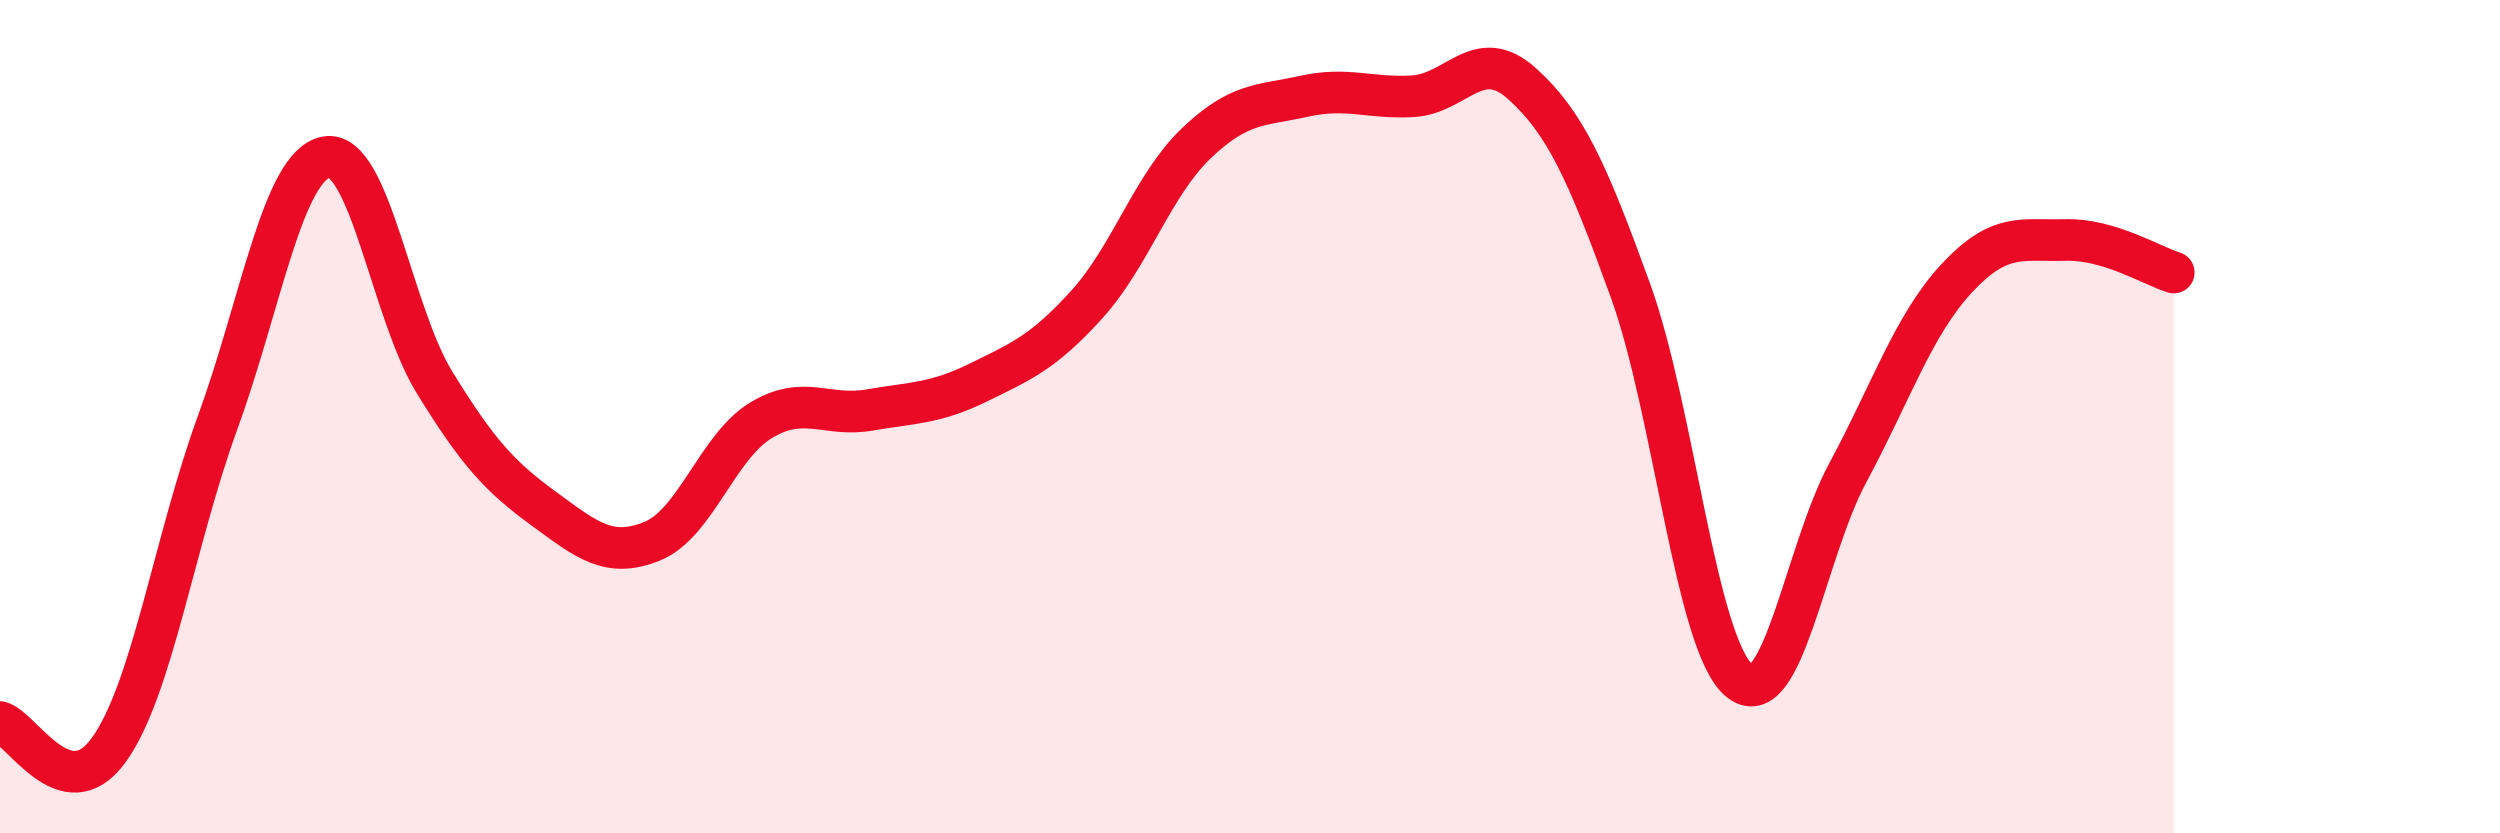 
    <svg width="60" height="20" viewBox="0 0 60 20" xmlns="http://www.w3.org/2000/svg">
      <path
        d="M 0,17.33 C 0.52,17.46 1.57,19.44 2.61,18 C 3.65,16.56 4.18,13 5.22,10.15 C 6.26,7.3 6.79,3.96 7.83,3.77 C 8.87,3.58 9.39,7.49 10.43,9.18 C 11.47,10.87 12,11.44 13.04,12.2 C 14.08,12.96 14.61,13.41 15.65,12.99 C 16.69,12.57 17.22,10.72 18.26,10.09 C 19.3,9.46 19.83,10.02 20.87,9.84 C 21.91,9.66 22.44,9.69 23.48,9.18 C 24.52,8.67 25.05,8.45 26.09,7.3 C 27.13,6.15 27.66,4.45 28.7,3.45 C 29.74,2.45 30.26,2.54 31.3,2.31 C 32.34,2.08 32.87,2.37 33.91,2.31 C 34.95,2.25 35.48,1.07 36.52,2 C 37.56,2.93 38.09,4.1 39.13,6.97 C 40.17,9.84 40.7,15.46 41.74,16.33 C 42.78,17.2 43.31,13.27 44.35,11.34 C 45.39,9.41 45.92,7.8 46.96,6.68 C 48,5.56 48.53,5.79 49.57,5.76 C 50.61,5.73 51.65,6.38 52.17,6.54L52.17 20L0 20Z"
        fill="#EB0A25"
        opacity="0.1"
        stroke-linecap="round"
        stroke-linejoin="round"
      />
      <path
        d="M 0,17.33 C 0.52,17.46 1.57,19.44 2.61,18 C 3.65,16.56 4.18,13 5.22,10.15 C 6.26,7.3 6.79,3.96 7.83,3.77 C 8.87,3.58 9.39,7.49 10.43,9.18 C 11.47,10.87 12,11.44 13.04,12.2 C 14.08,12.96 14.61,13.41 15.65,12.99 C 16.69,12.57 17.22,10.72 18.26,10.09 C 19.3,9.46 19.83,10.02 20.87,9.84 C 21.91,9.66 22.44,9.69 23.48,9.18 C 24.52,8.67 25.05,8.45 26.09,7.3 C 27.13,6.15 27.66,4.45 28.7,3.45 C 29.74,2.45 30.26,2.54 31.3,2.31 C 32.34,2.08 32.87,2.37 33.91,2.31 C 34.95,2.25 35.48,1.07 36.52,2 C 37.56,2.93 38.09,4.1 39.13,6.97 C 40.17,9.84 40.7,15.46 41.74,16.33 C 42.78,17.2 43.31,13.27 44.35,11.34 C 45.39,9.41 45.92,7.8 46.96,6.68 C 48,5.56 48.53,5.79 49.57,5.76 C 50.61,5.73 51.65,6.38 52.17,6.54"
        stroke="#EB0A25"
        stroke-width="1"
        fill="none"
        stroke-linecap="round"
        stroke-linejoin="round"
      />
    </svg>
  